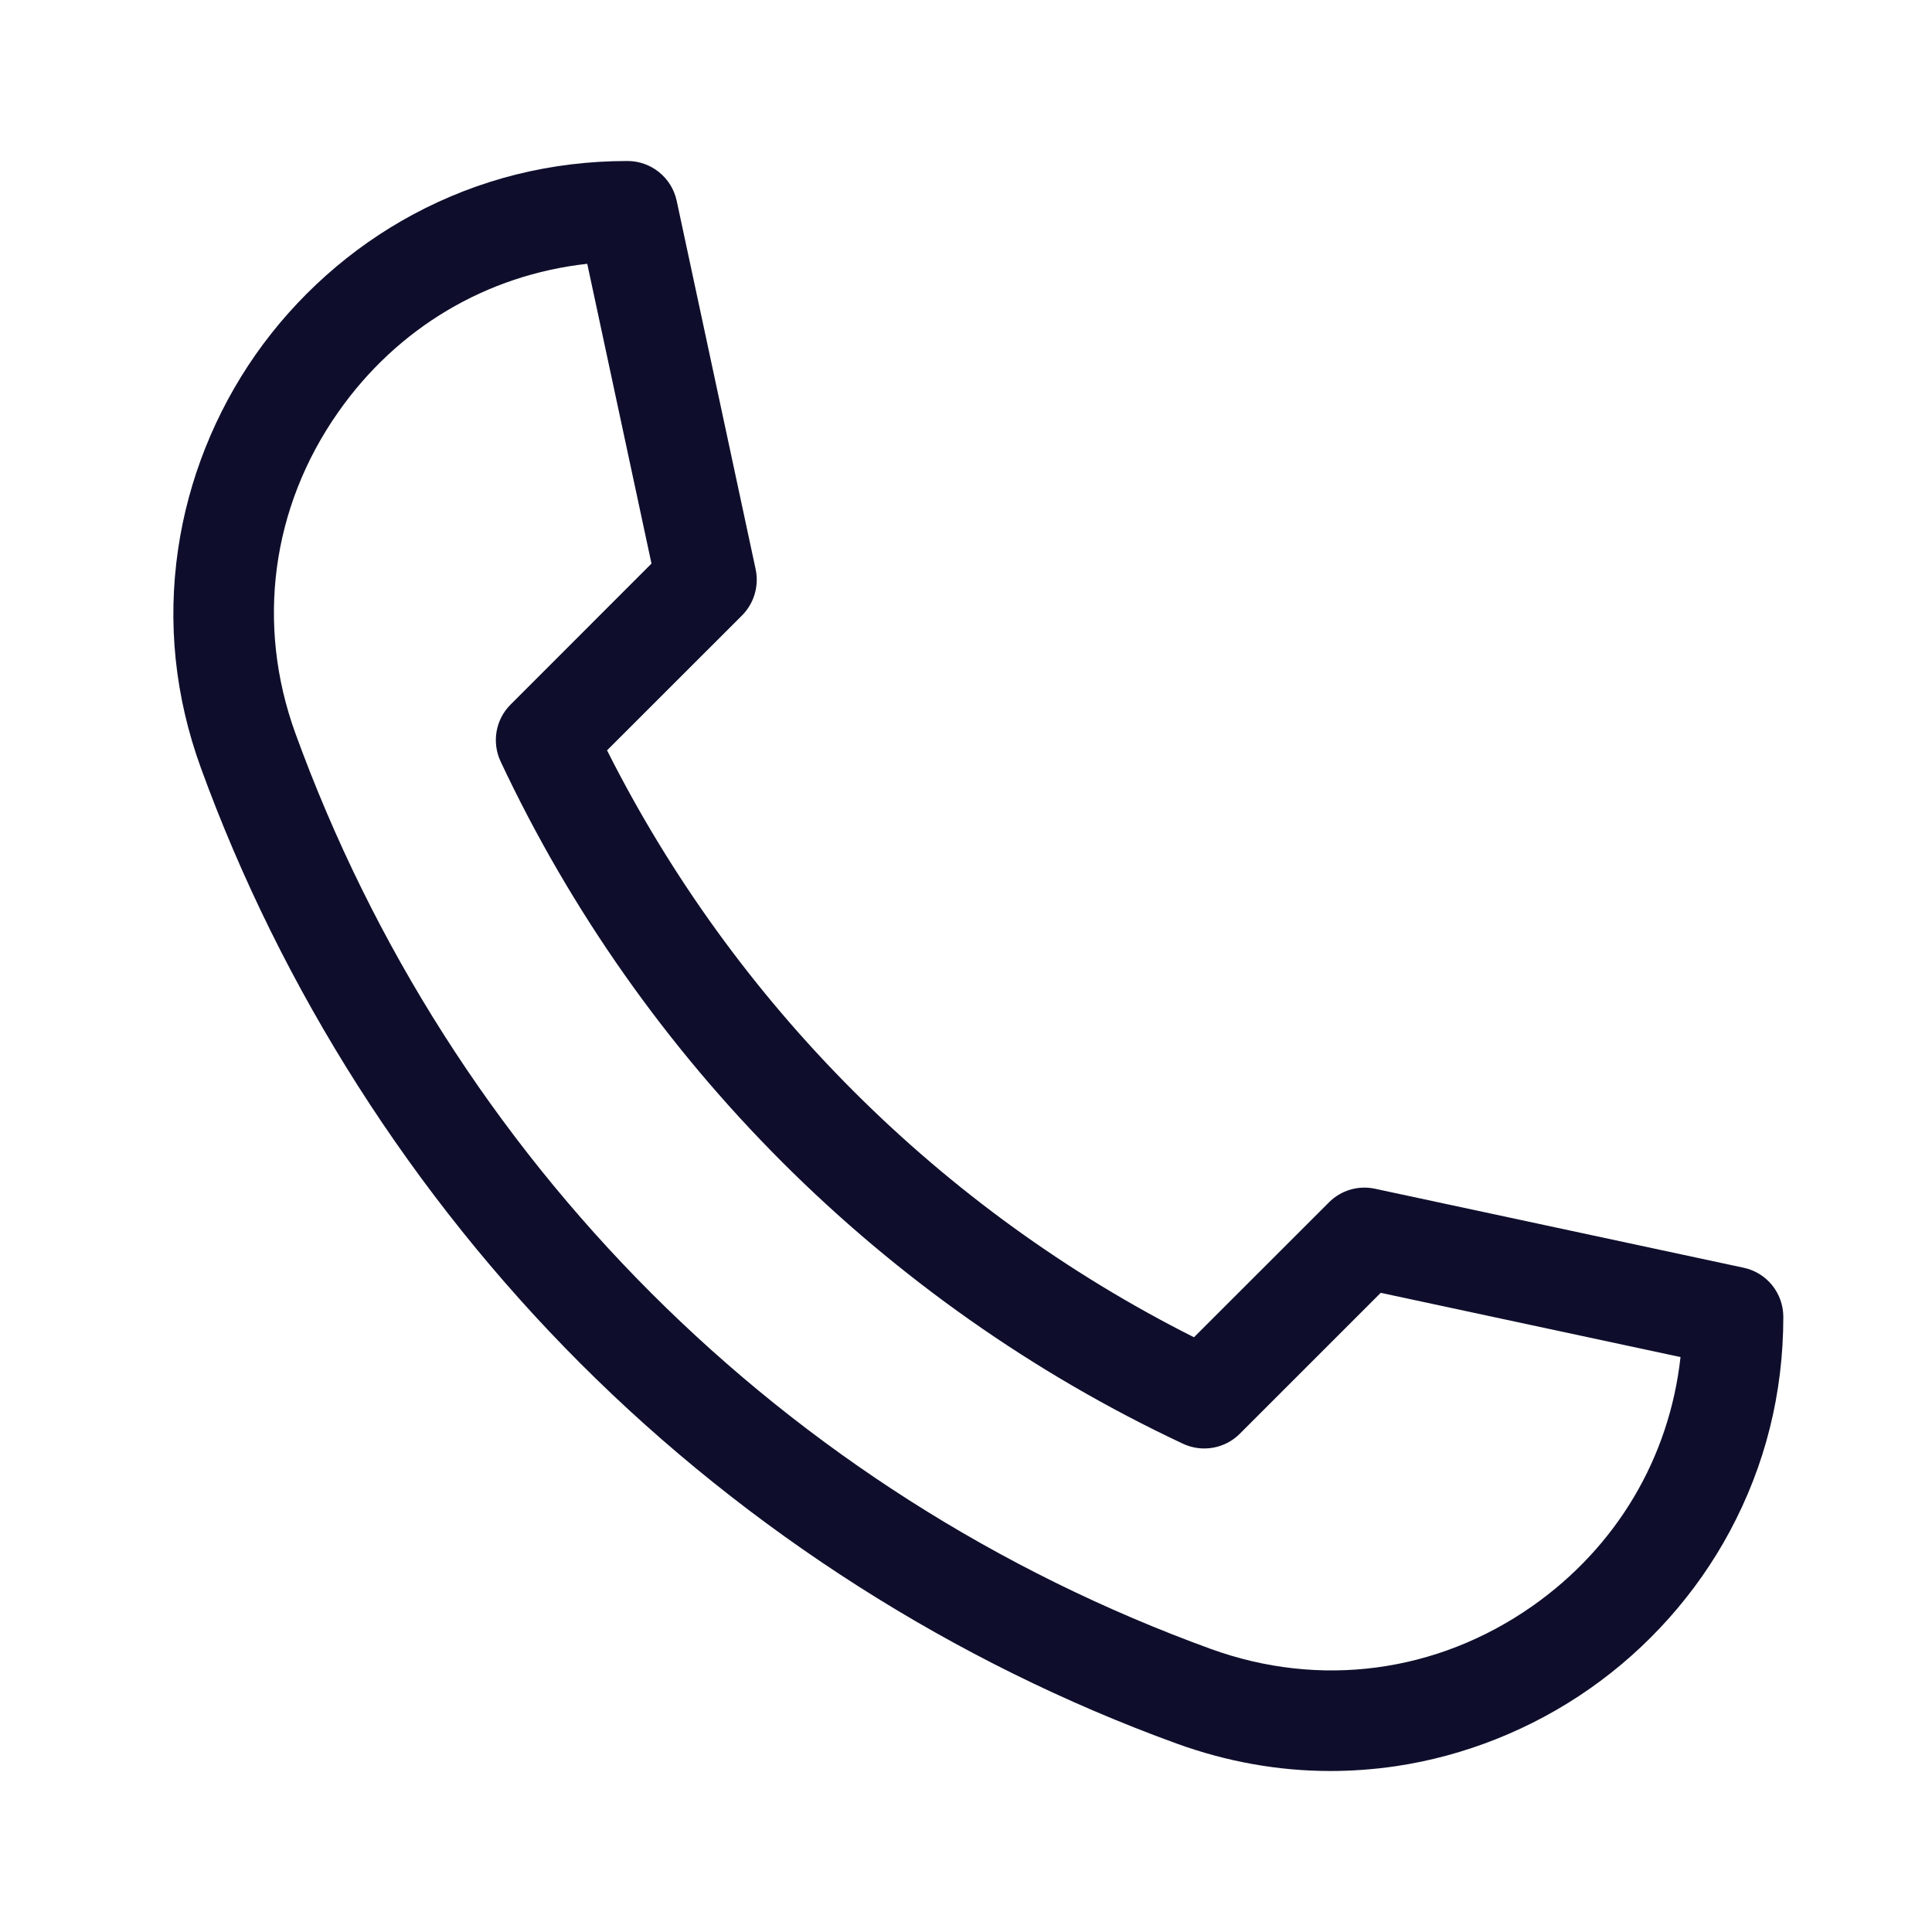 <svg width="24" height="24" viewBox="0 0 24 24" fill="none" xmlns="http://www.w3.org/2000/svg">
<path d="M16.527 22C15.882 22 15.242 21.886 14.616 21.659C11.858 20.657 9.298 19.025 7.213 16.94C5.128 14.855 3.497 12.295 2.495 9.538C2.173 8.652 2.078 7.737 2.213 6.819C2.339 5.959 2.672 5.124 3.176 4.404C3.682 3.682 4.357 3.081 5.128 2.666C5.95 2.224 6.847 2 7.795 2C8.089 2 8.344 2.206 8.406 2.494L9.387 7.072C9.431 7.279 9.367 7.495 9.218 7.645L7.541 9.321C9.123 12.465 11.688 15.031 14.832 16.612L16.509 14.936C16.658 14.786 16.874 14.722 17.081 14.767L21.659 15.748C21.948 15.809 22.153 16.064 22.153 16.359C22.153 17.306 21.929 18.203 21.487 19.025C21.073 19.796 20.472 20.471 19.749 20.977C19.029 21.481 18.195 21.814 17.335 21.941C17.065 21.98 16.796 22 16.527 22ZM7.295 3.277C6.046 3.415 4.936 4.07 4.2 5.122C3.371 6.304 3.178 7.758 3.67 9.111C5.596 14.413 9.741 18.558 15.042 20.484C16.395 20.975 17.849 20.782 19.032 19.954C20.083 19.217 20.738 18.108 20.876 16.858L17.152 16.06L15.401 17.811C15.215 17.997 14.932 18.046 14.694 17.934C10.976 16.188 7.966 13.178 6.219 9.46C6.107 9.221 6.156 8.938 6.343 8.752L8.093 7.001L7.295 3.277Z" fill="#0E0E2C"/>
</svg>
